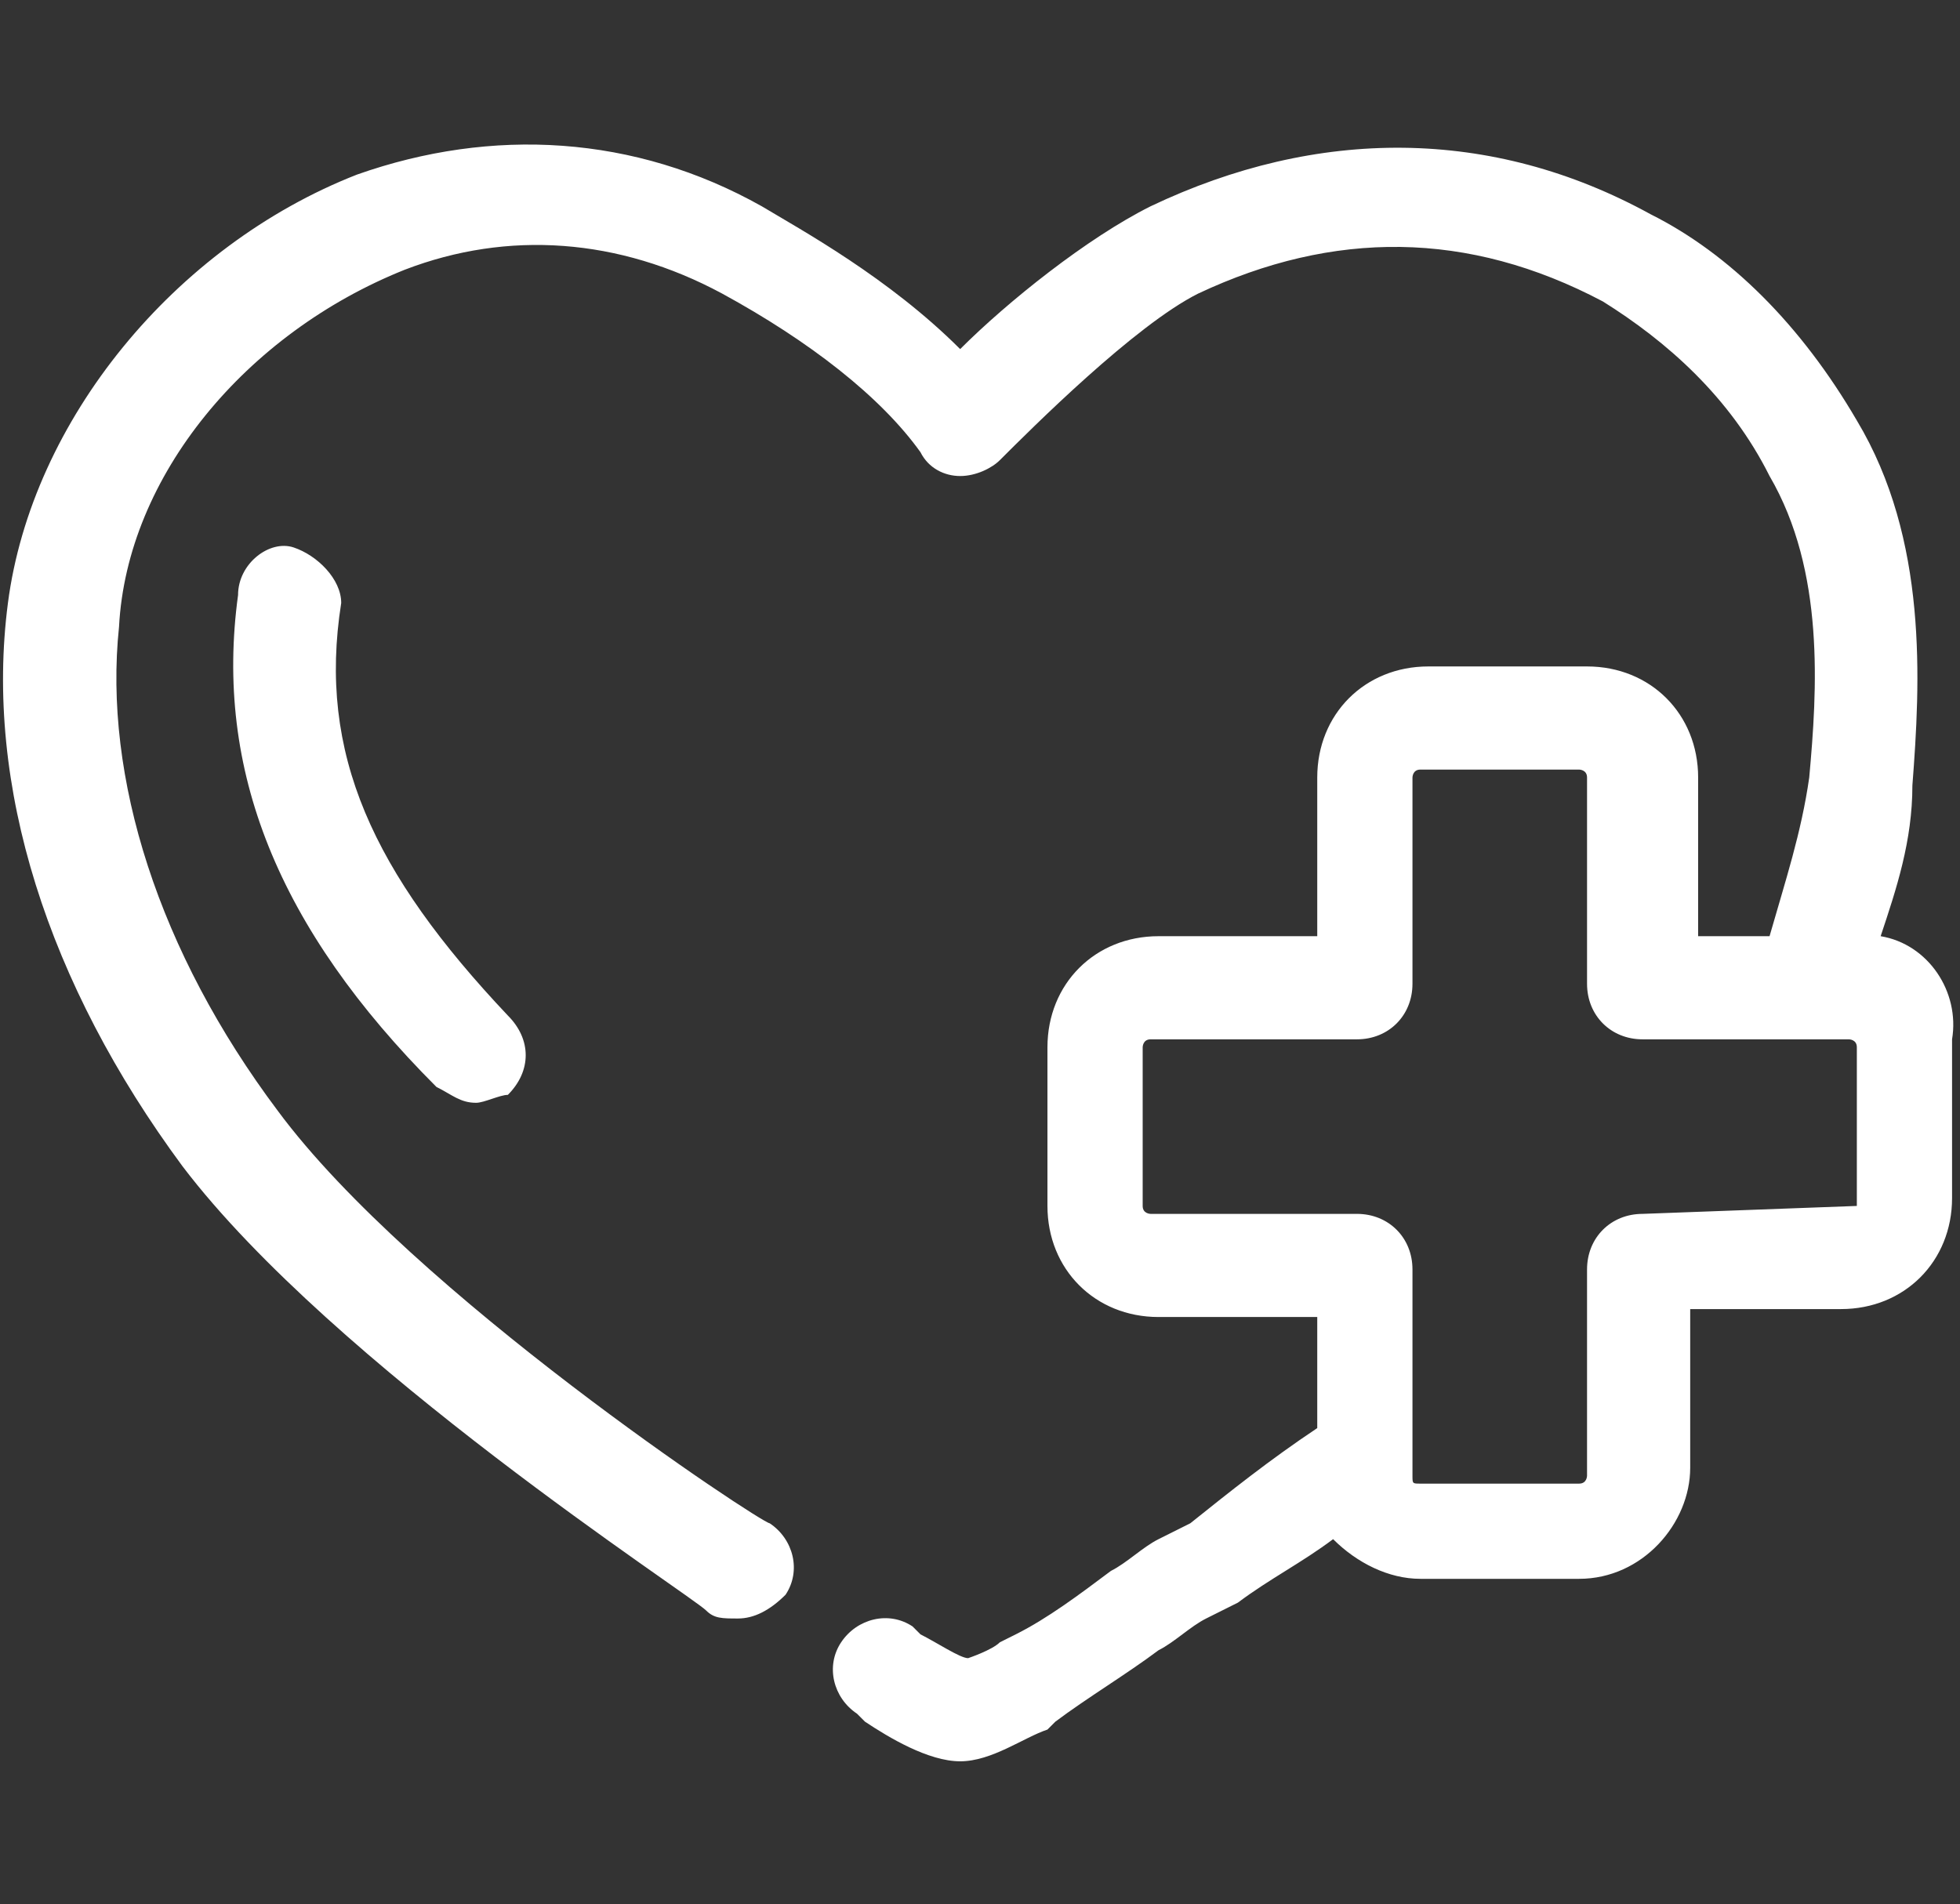<?xml version="1.0" encoding="utf-8"?>
<!-- Generator: Adobe Illustrator 25.2.3, SVG Export Plug-In . SVG Version: 6.00 Build 0)  -->
<svg version="1.1" id="Camada_1" xmlns="http://www.w3.org/2000/svg" xmlns:xlink="http://www.w3.org/1999/xlink" x="0px" y="0px"
	 viewBox="0 0 24.7 24" style="enable-background:new 0 0 24.7 24;" xml:space="preserve">
<rect x="0" y="0" width="24.7" height="24" fill="#333333" stroke="none"/>
<style type="text/css">
	.st0{fill:#FFFFFF;}
</style>
<path class="st0" d="M23.7,11.8c0.2-0.6,0.4-1.2,0.4-1.9c0.1-1.3,0.2-3.1-0.7-4.6c-0.7-1.2-1.6-2.1-2.6-2.6c-2-1.1-4.2-1.1-6.3-0.1
	c-0.8,0.4-1.8,1.2-2.4,1.8c-0.9-0.9-2-1.5-2.5-1.8c-1.6-0.9-3.4-1-5.1-0.4C2.2,3.1,0.4,5.3,0.1,7.6c-0.3,2.3,0.5,4.8,2.2,7.1
	c1.9,2.5,6.4,5.4,6.6,5.6c0.1,0.1,0.2,0.1,0.4,0.1c0.2,0,0.4-0.1,0.6-0.3c0.2-0.3,0.1-0.7-0.2-0.9c-0.1,0-4.5-2.9-6.2-5.2
	c-1.5-2-2.2-4.2-2-6.1C1.6,6,3.1,4.2,5.1,3.4c1.3-0.5,2.7-0.4,4,0.3c1.1,0.6,2,1.3,2.5,2C11.7,5.9,11.9,6,12.1,6s0.4-0.1,0.5-0.2
	c0.4-0.4,1.7-1.7,2.5-2.1c1.7-0.8,3.4-0.8,5.1,0.1C21,4.3,21.8,5,22.3,6c0.7,1.2,0.6,2.7,0.5,3.8c-0.1,0.7-0.3,1.3-0.5,2h-0.9v-2
	c0-0.8-0.6-1.4-1.4-1.4h-2c-0.8,0-1.4,0.6-1.4,1.4v2h-2c-0.8,0-1.4,0.6-1.4,1.4v2c0,0.8,0.6,1.4,1.4,1.4h2v1.4
	c-0.6,0.4-1.1,0.8-1.6,1.2l-0.4,0.2c-0.2,0.1-0.4,0.3-0.6,0.4c-0.4,0.3-0.8,0.6-1.2,0.8l-0.2,0.1c-0.1,0.1-0.4,0.2-0.4,0.2
	c-0.1,0-0.4-0.2-0.6-0.3l-0.1-0.1c-0.3-0.2-0.7-0.1-0.9,0.2c-0.2,0.3-0.1,0.7,0.2,0.9l0.1,0.1c0.3,0.2,0.8,0.5,1.2,0.5l0,0
	c0.4,0,0.8-0.3,1.1-0.4l0.1-0.1c0.4-0.3,0.9-0.6,1.3-0.9c0.2-0.1,0.4-0.3,0.6-0.4l0.4-0.2c0.4-0.3,0.8-0.5,1.2-0.8
	c0.3,0.3,0.7,0.5,1.1,0.5h2c0.8,0,1.4-0.7,1.4-1.4v-2h1.9c0.8,0,1.4-0.6,1.4-1.4v-2C24.7,12.5,24.3,11.9,23.7,11.8z M23.4,15.2
	C23.4,15.2,23.3,15.2,23.4,15.2l-2.7,0.1c-0.4,0-0.7,0.3-0.7,0.7v2.6c0,0,0,0.1-0.1,0.1h-2c-0.1,0-0.1,0-0.1-0.1v-2.6
	c0-0.4-0.3-0.7-0.7-0.7h-2.6c0,0-0.1,0-0.1-0.1v-2c0,0,0-0.1,0.1-0.1h2.6c0.4,0,0.7-0.3,0.7-0.7V9.8c0,0,0-0.1,0.1-0.1h2
	c0,0,0.1,0,0.1,0.1v2.6c0,0.4,0.3,0.7,0.7,0.7h2.6c0,0,0.1,0,0.1,0.1C23.4,13.2,23.4,15.2,23.4,15.2z M6,13.9
	c-0.2,0-0.3-0.1-0.5-0.2c-2-2-2.8-4-2.5-6.2C3,7.1,3.4,6.8,3.7,6.9s0.6,0.4,0.6,0.7C4,9.5,4.7,11,6.4,12.8c0.3,0.3,0.3,0.7,0,1
	C6.3,13.8,6.1,13.9,6,13.9z"/>
</svg>

